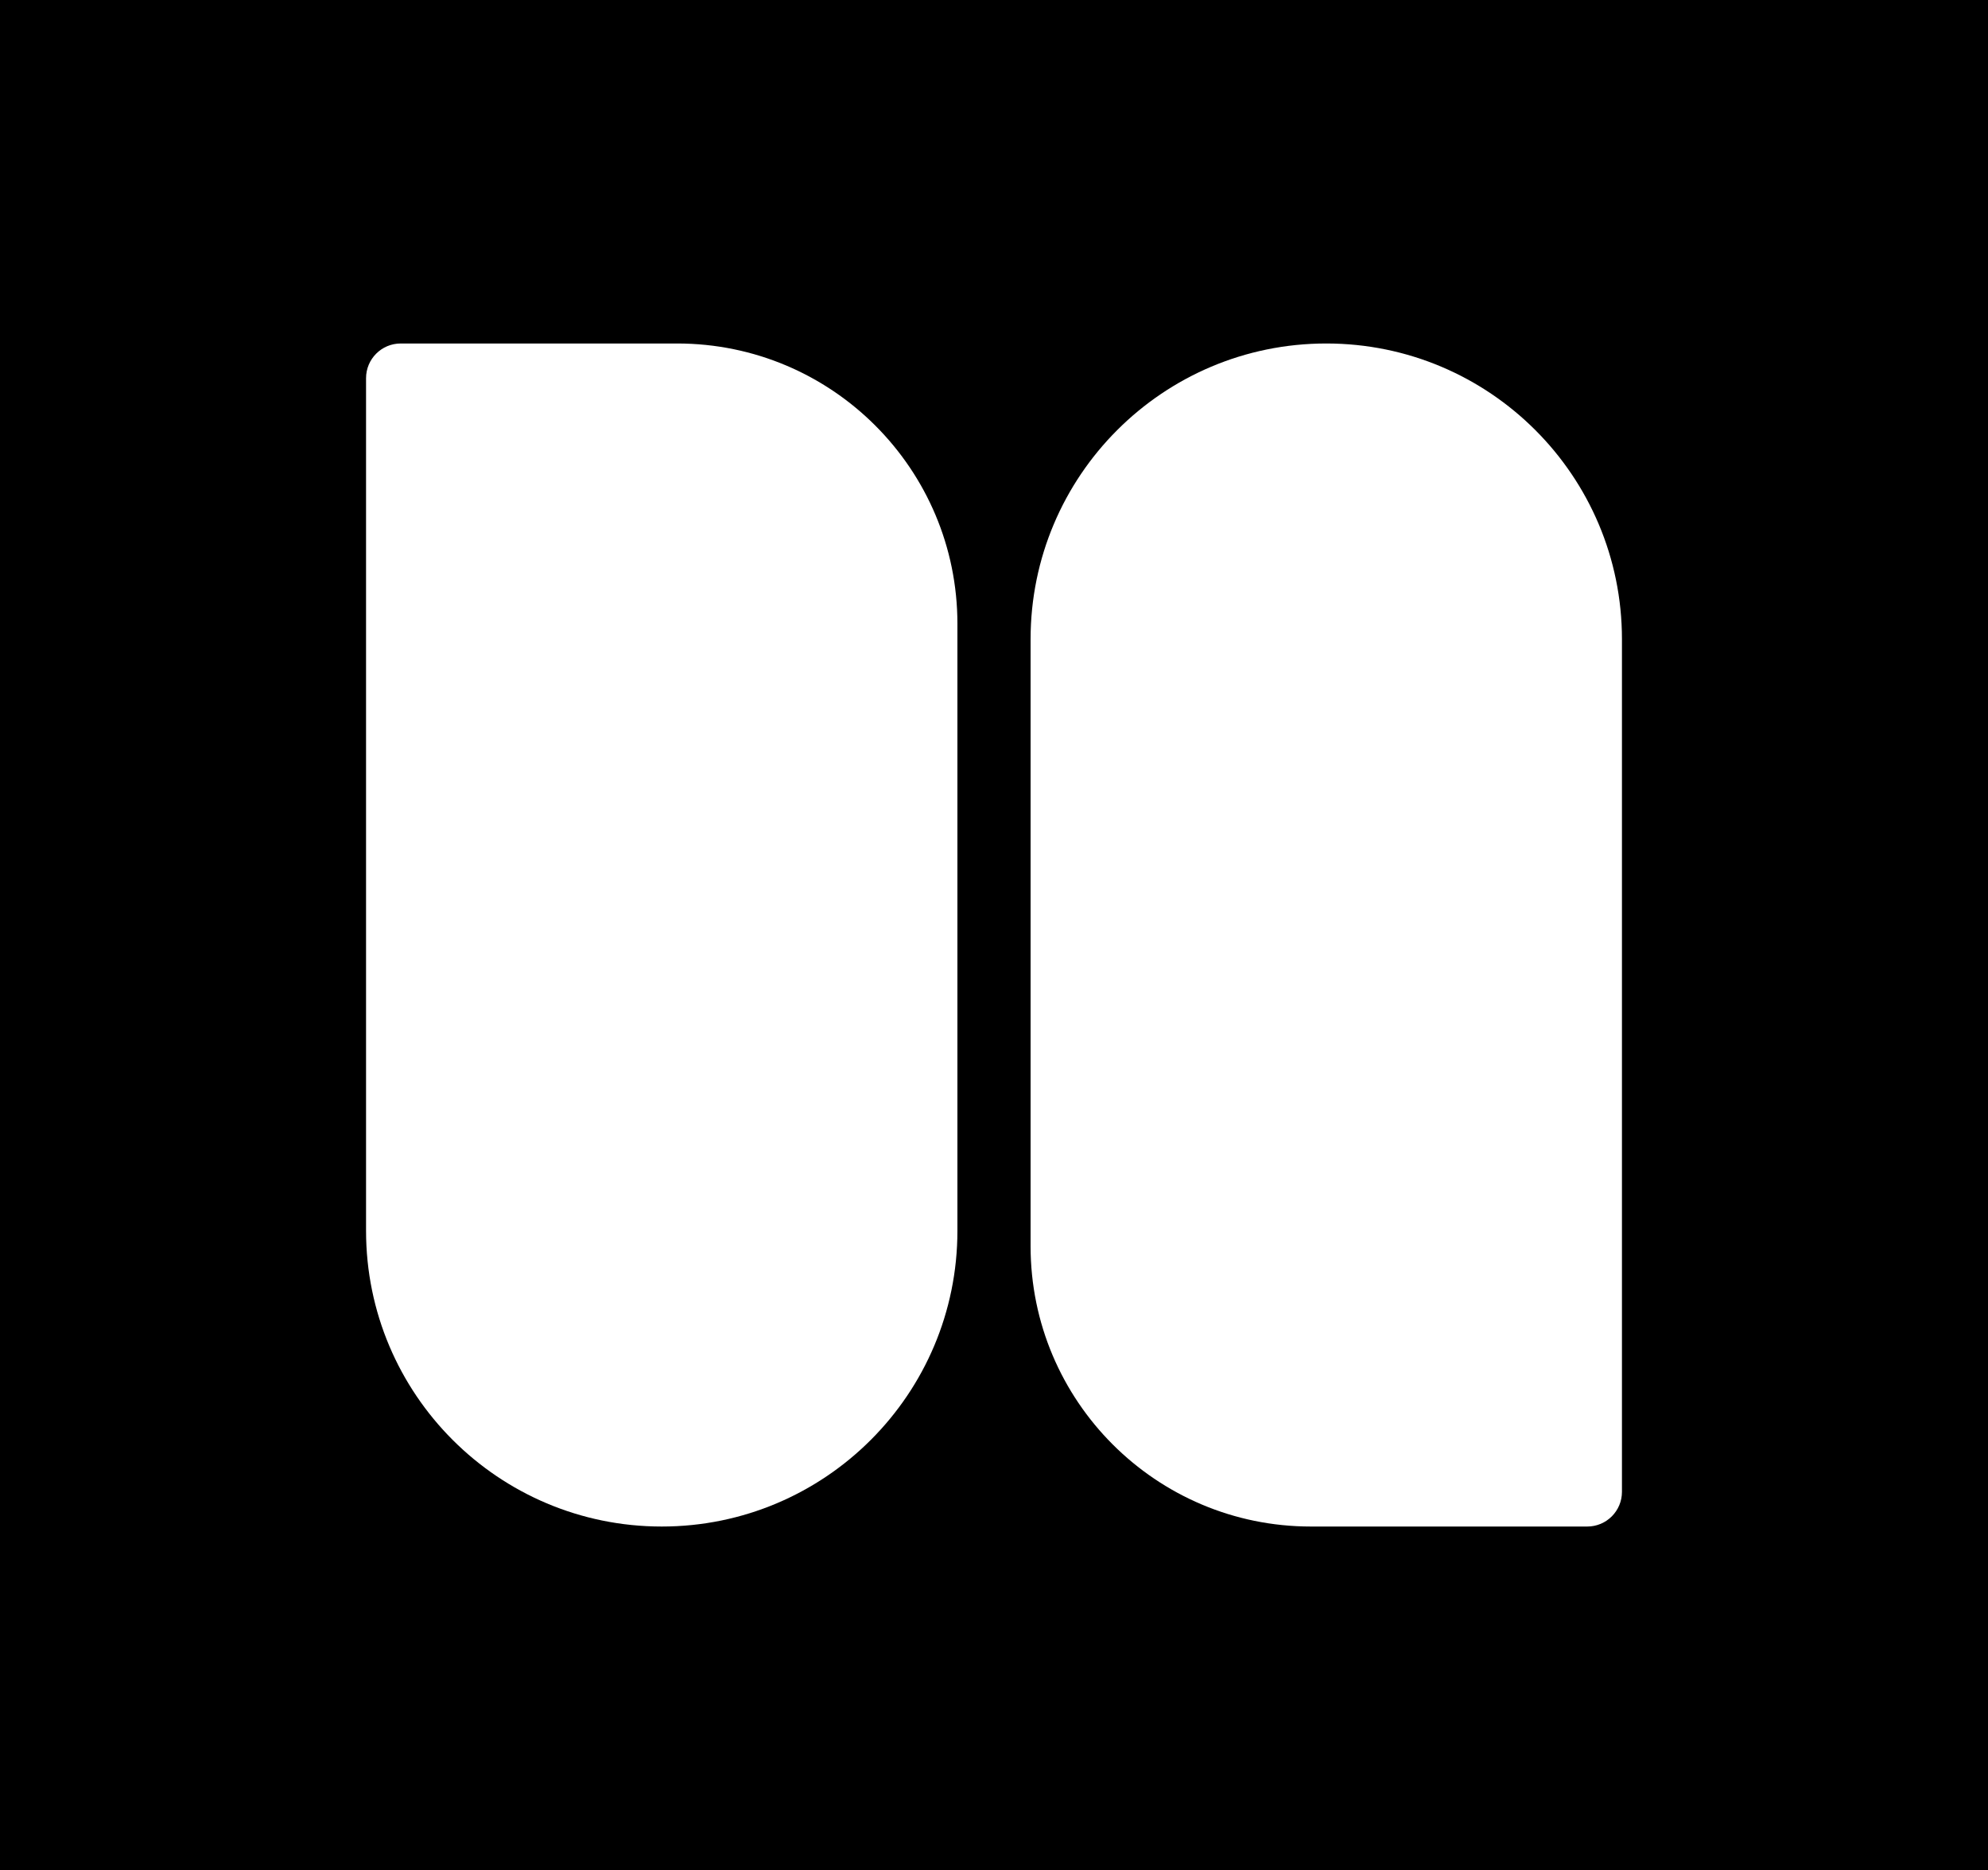 <svg width="688" height="647" viewBox="0 0 688 647" fill="none" xmlns="http://www.w3.org/2000/svg">
<rect width="688" height="647" fill="black"/>
<path d="M126.681 130.841C126.681 124.214 132.053 118.841 138.681 118.841L234.34 118.841C287.911 118.841 331.34 162.269 331.34 215.841V425.83C331.34 482.345 285.525 528.159 229.01 528.159C172.495 528.159 126.681 482.345 126.681 425.83V130.841Z" fill="white"/>
<path d="M561.32 516.159C561.32 522.786 555.947 528.159 549.32 528.159L453.661 528.159C400.089 528.159 356.661 484.731 356.661 431.159V221.17C356.661 164.655 402.475 118.841 458.99 118.841C515.505 118.841 561.32 164.655 561.32 221.17V516.159Z" fill="white"/>
</svg>
